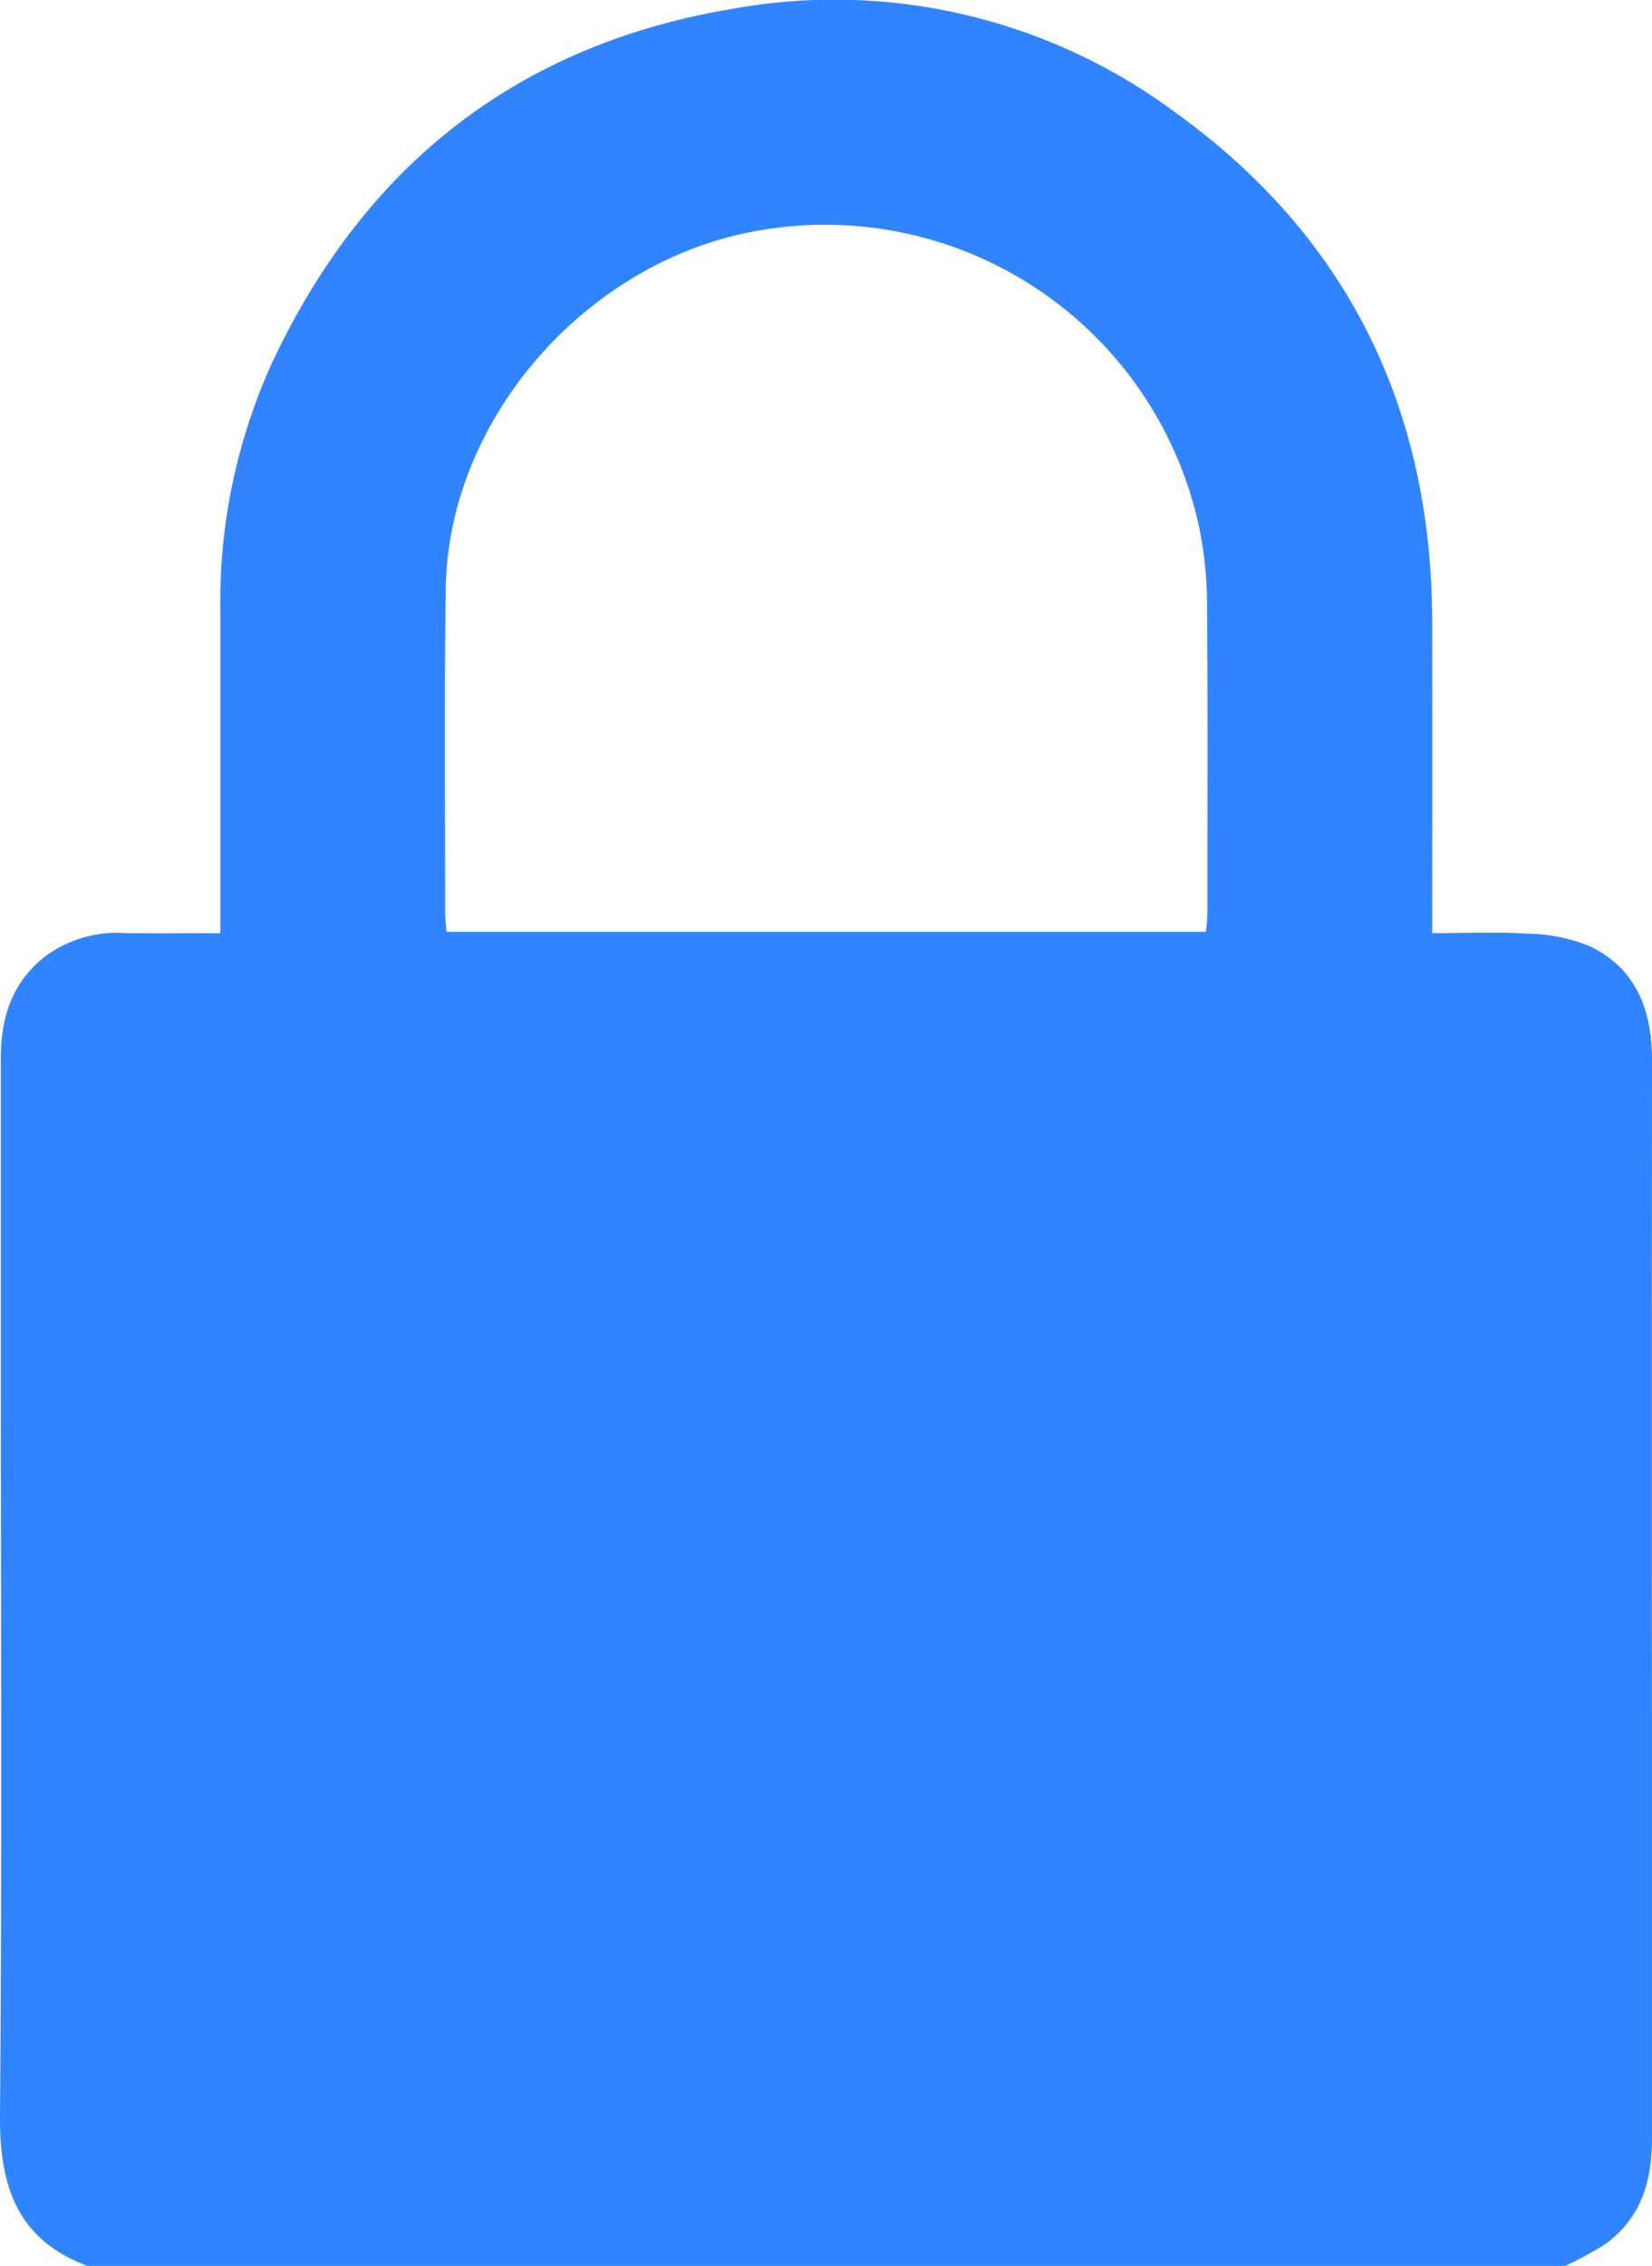 <svg id="Group_2598" data-name="Group 2598" xmlns="http://www.w3.org/2000/svg" xmlns:xlink="http://www.w3.org/1999/xlink" width="137.783" height="188.921" viewBox="0 0 137.783 188.921">
  <defs>
    <clipPath id="clip-path">
      <rect id="Rectangle_1261" data-name="Rectangle 1261" width="137.783" height="188.921" fill="#3084ff"/>
    </clipPath>
  </defs>
  <g id="Group_2597" data-name="Group 2597" clip-path="url(#clip-path)">
    <path id="Path_870" data-name="Path 870" d="M130.532,188.921H7.294C1.432,186.739-.047,182.247,0,176.4c.172-20.9.067-41.8.067-62.7q0-12.725,0-25.45c0-3.351.894-6.282,3.638-8.463a10.091,10.091,0,0,1,6.732-1.992c2.615.034,5.232.008,7.941.008V75.48q0-12.263,0-24.528A48.114,48.114,0,0,1,22.63,30.378C30.341,13.853,43.117,3.7,61.214.714A47.685,47.685,0,0,1,97.9,9.283c14.506,10.394,21.526,24.777,21.55,42.593q.017,11.9,0,23.791V77.8c2.805,0,5.381-.122,7.94.043a14.426,14.426,0,0,1,5.152,1.024c3.954,1.868,5.247,5.389,5.243,9.568q-.026,27.848-.007,55.7,0,17.151,0,34.3c0,3.5-.964,6.57-3.925,8.689a29.2,29.2,0,0,1-3.322,1.8M100.581,77.694c.047-.569.12-1.044.121-1.519,0-8.6.039-17.207-.029-25.81a32.878,32.878,0,0,0-.618-6.209,31.907,31.907,0,0,0-36.192-25.03c-14.391,2.151-26.475,15.4-26.685,29.956-.13,9.032-.048,18.066-.053,27.1,0,.474.075.948.123,1.512Z" transform="translate(0 0)" fill="#3084ff"/>
  </g>
</svg>
